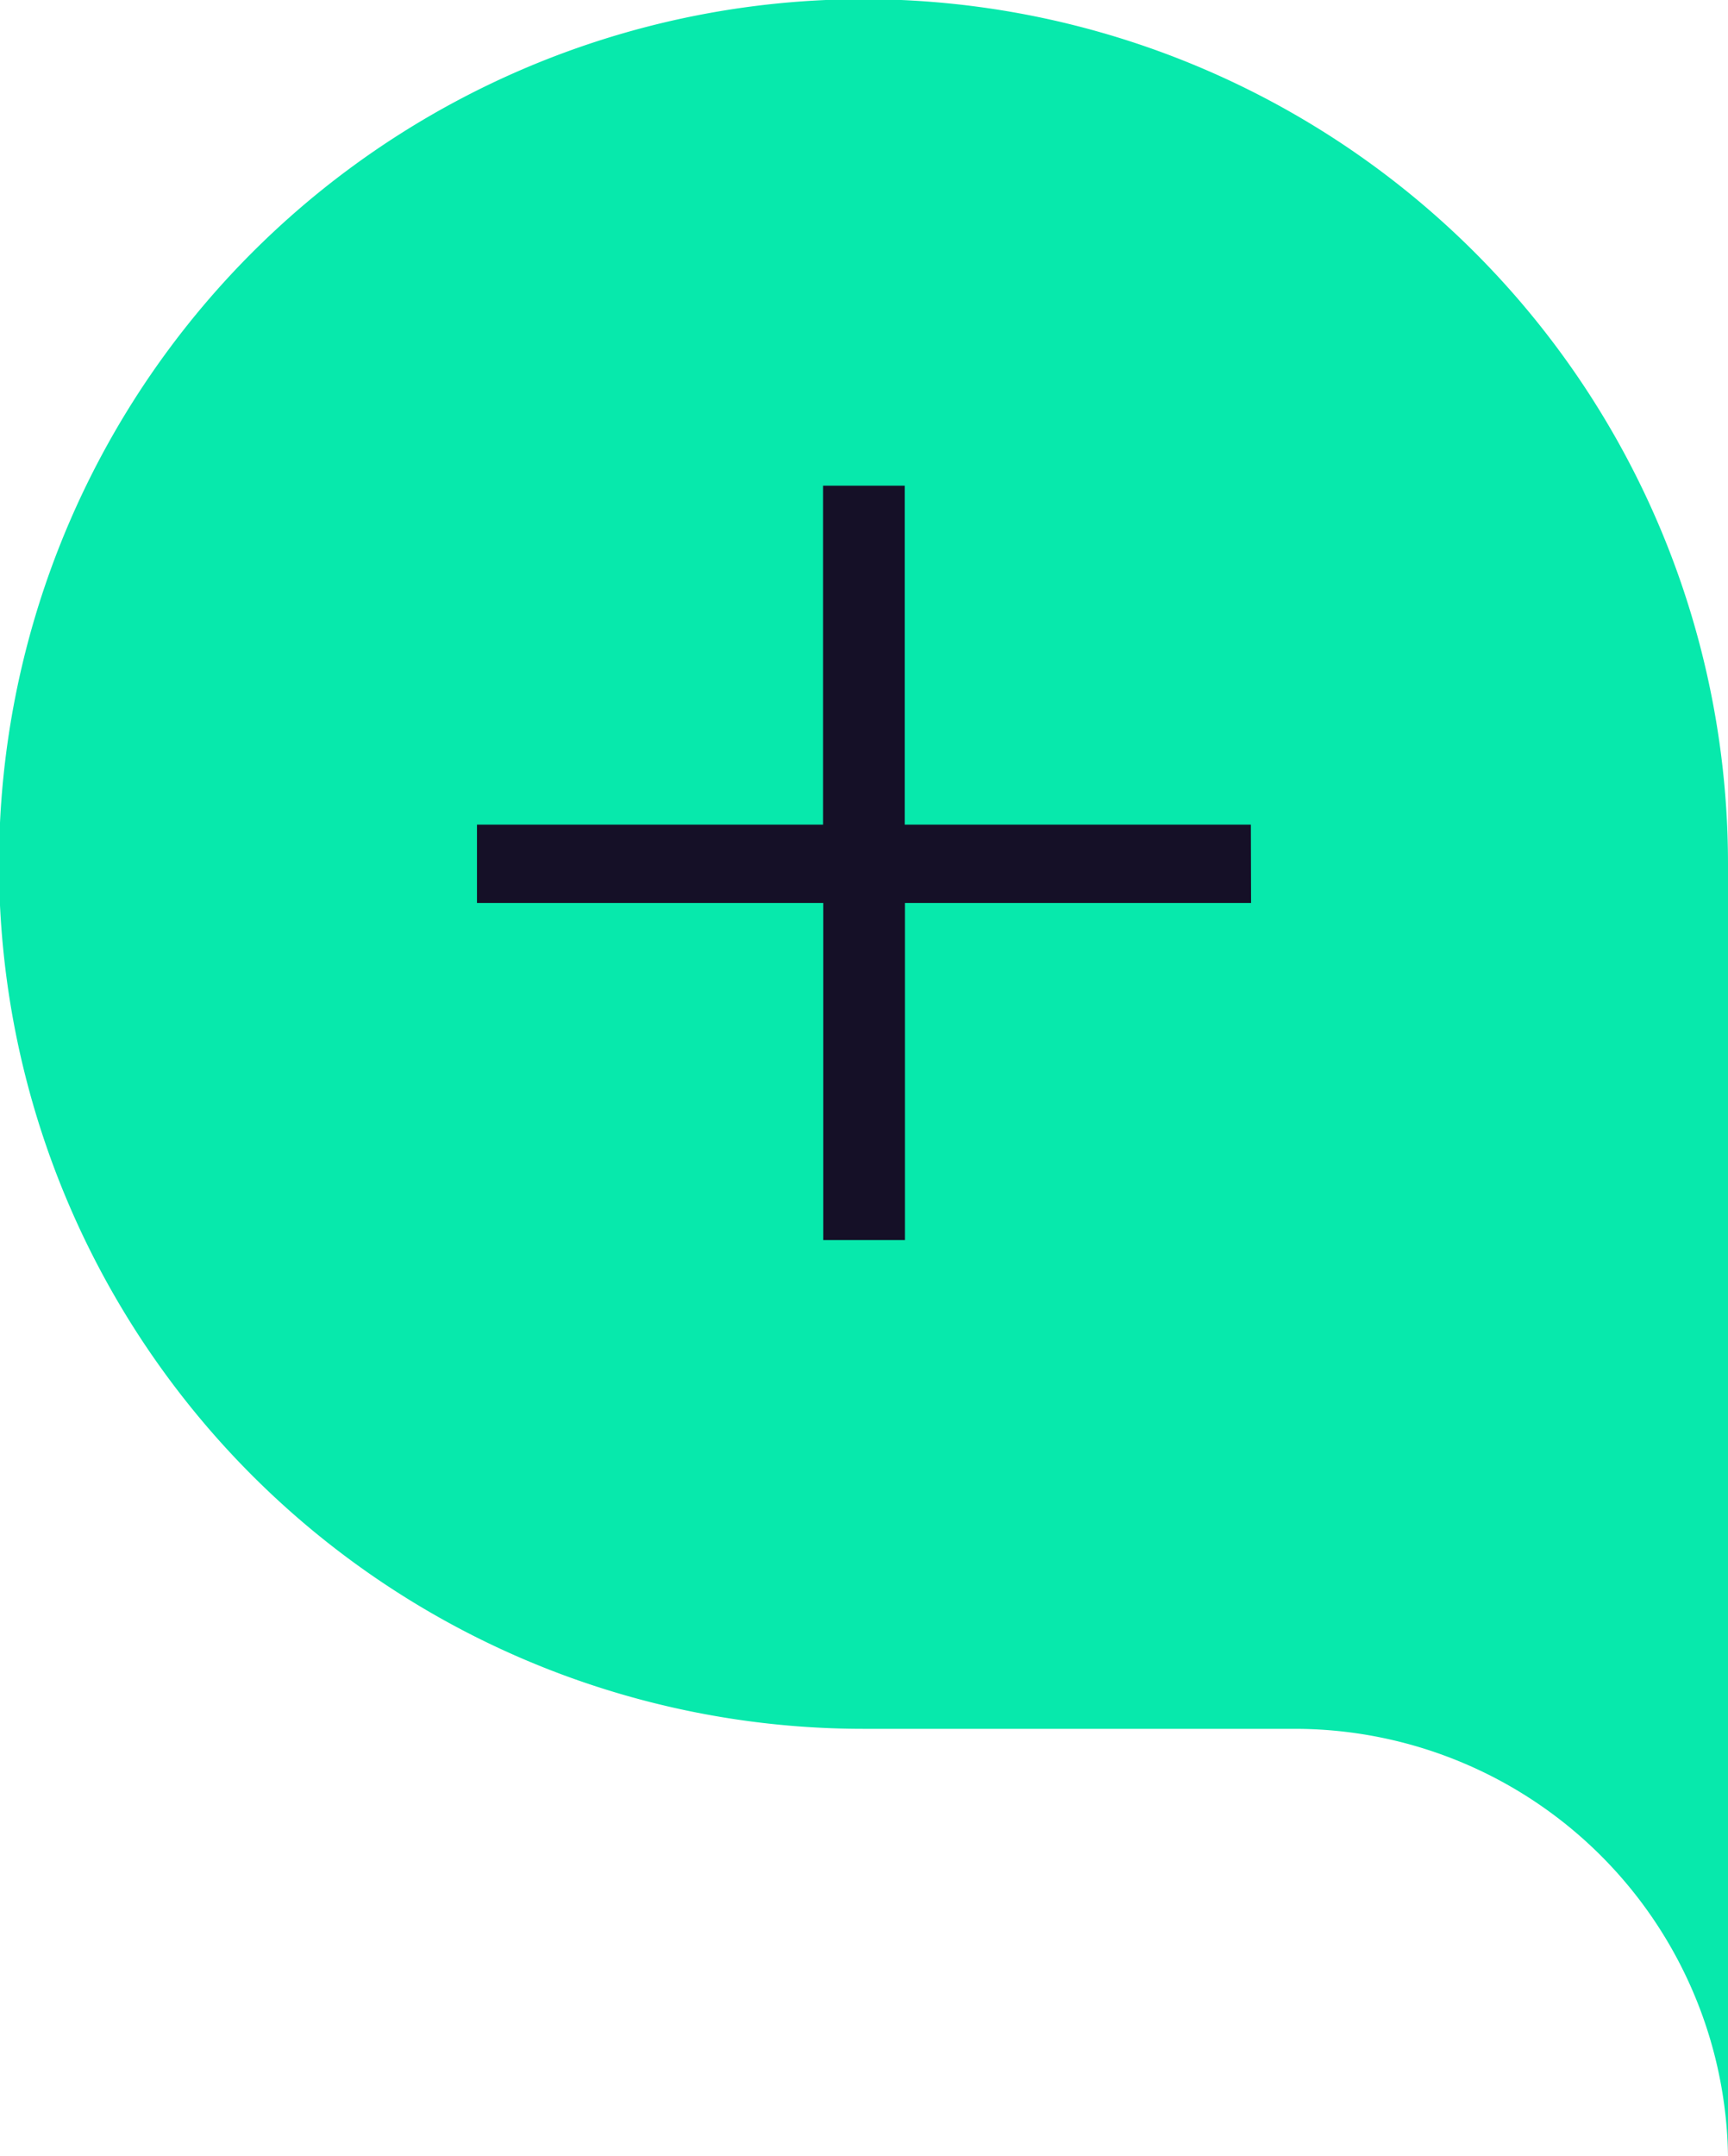 <svg xmlns="http://www.w3.org/2000/svg" xmlns:xlink="http://www.w3.org/1999/xlink" width="31.722" height="39.561" viewBox="0 0 31.722 39.561"><defs><clipPath id="a"><rect width="31.722" height="39.561" fill="none"/></clipPath></defs><g transform="translate(0)"><g transform="translate(0)" clip-path="url(#a)"><g clip-path="url(#a)"><path d="M358.37,367.676a7.958,7.958,0,0,0-7.93-7.836h-7.931a15.87,15.87,0,1,1,15.861-15.865v23.7Z" transform="translate(-326.648 -328.115)" fill="#07e9ac"/></g></g></g><path d="M448.891,445.707h-6.354v6.186h-1.5v-6.186H434.68V444.27h6.353v-6.22h1.5v6.22h6.354Z" transform="translate(-425.924 -429.137)" fill="#151027"/></svg>